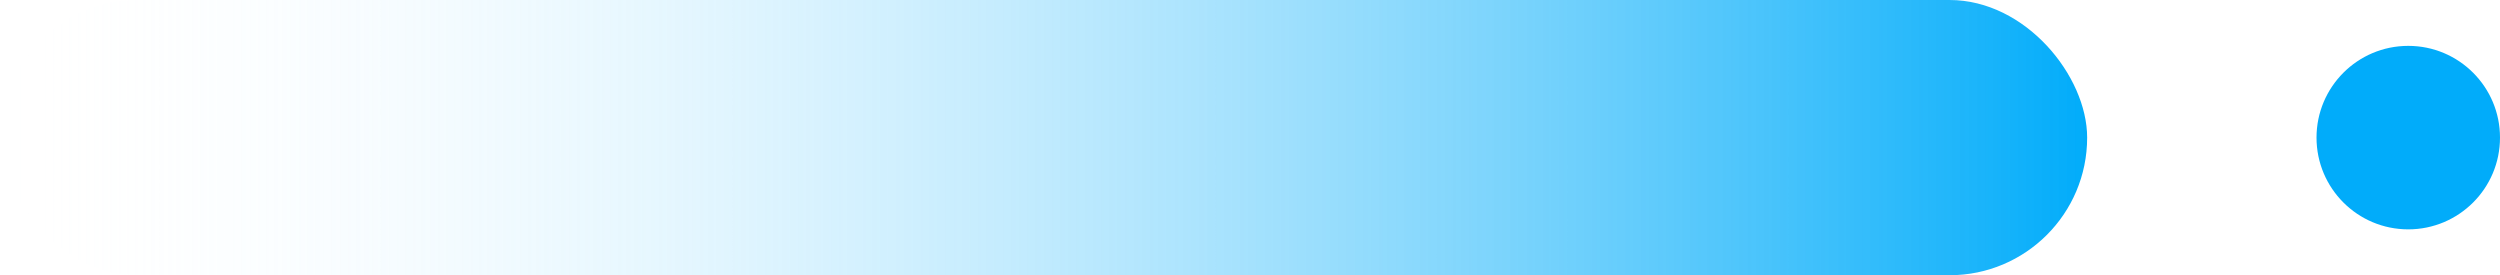 <svg xmlns="http://www.w3.org/2000/svg" width="109" height="12" viewBox="0 0 109 12" fill="none"><g clip-path="url(#clip0_1654_2147)"><rect width="91" height="12" rx="6" fill="url(#paint0_linear_1654_2147)"></rect><path fill-rule="evenodd" clip-rule="evenodd" d="M105 10C107.209 10 109 8.209 109 6C109 3.791 107.209 2 105 2C102.791 2 101 3.791 101 6C101 8.209 102.791 10 105 10Z" fill="#01ACFA"></path></g><defs><linearGradient id="paint0_linear_1654_2147" x1="91" y1="5.143" x2="-3.17394e-07" y2="5.143" gradientUnits="userSpaceOnUse"><stop stop-color="#01ACFA"></stop><stop offset="1" stop-color="white" stop-opacity="0"></stop></linearGradient><clipPath id="clip0_1654_2147"><rect width="109" height="12" fill="white"></rect></clipPath></defs></svg>